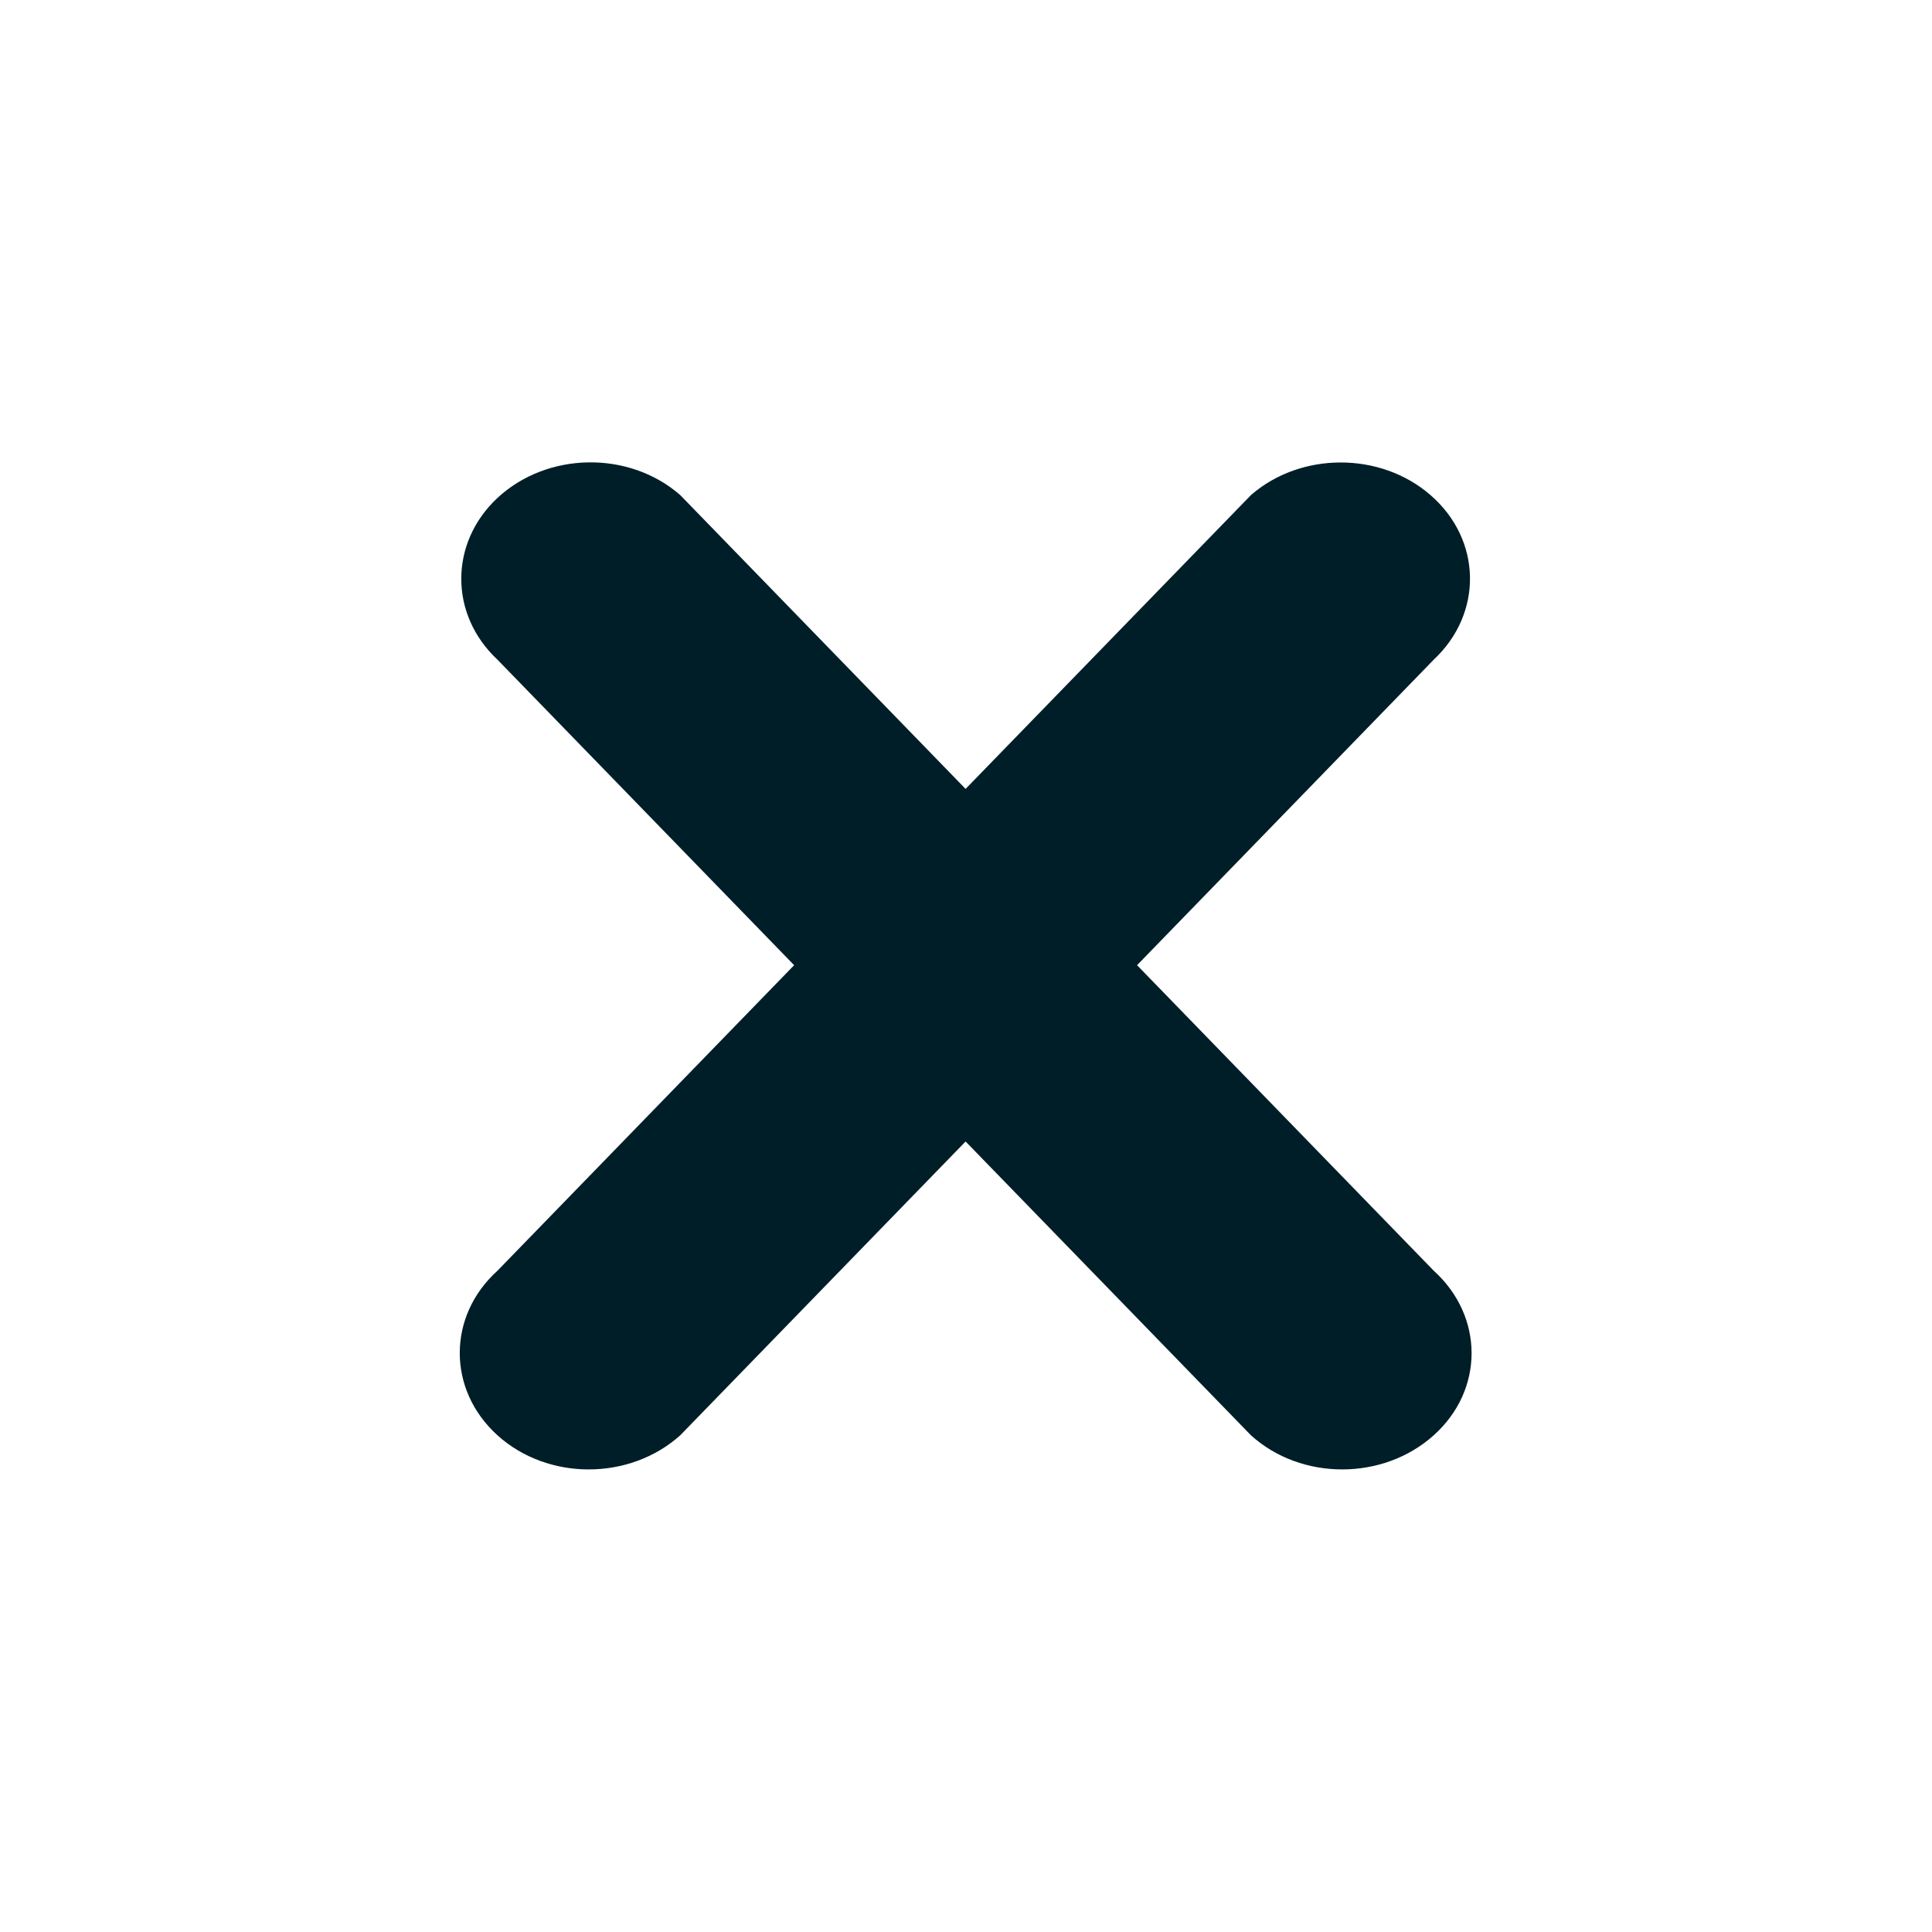 <?xml version="1.0" encoding="UTF-8"?>
<svg id="Layer_1" xmlns="http://www.w3.org/2000/svg" viewBox="0 0 48 48">
  <defs>
    <style>
      .cls-1 {
        fill: #001e28;
      }
    </style>
  </defs>
  <path class="cls-1" d="M35.62,31.57l-7.37-7.59,7.37-7.59c1.23-1.15,1.2-2.98-.08-4.09-1.24-1.08-3.22-1.08-4.46,0l-7.09,7.3-7.09-7.3c-1.27-1.11-3.3-1.08-4.54.07-1.2,1.12-1.2,2.9,0,4.02l7.37,7.59-7.37,7.59c-1.25,1.13-1.25,2.96,0,4.09,1.25,1.13,3.28,1.13,4.54,0l7.09-7.3,7.09,7.3c1.25,1.13,3.28,1.13,4.54,0s1.25-2.96,0-4.09h0Z"/>
</svg>